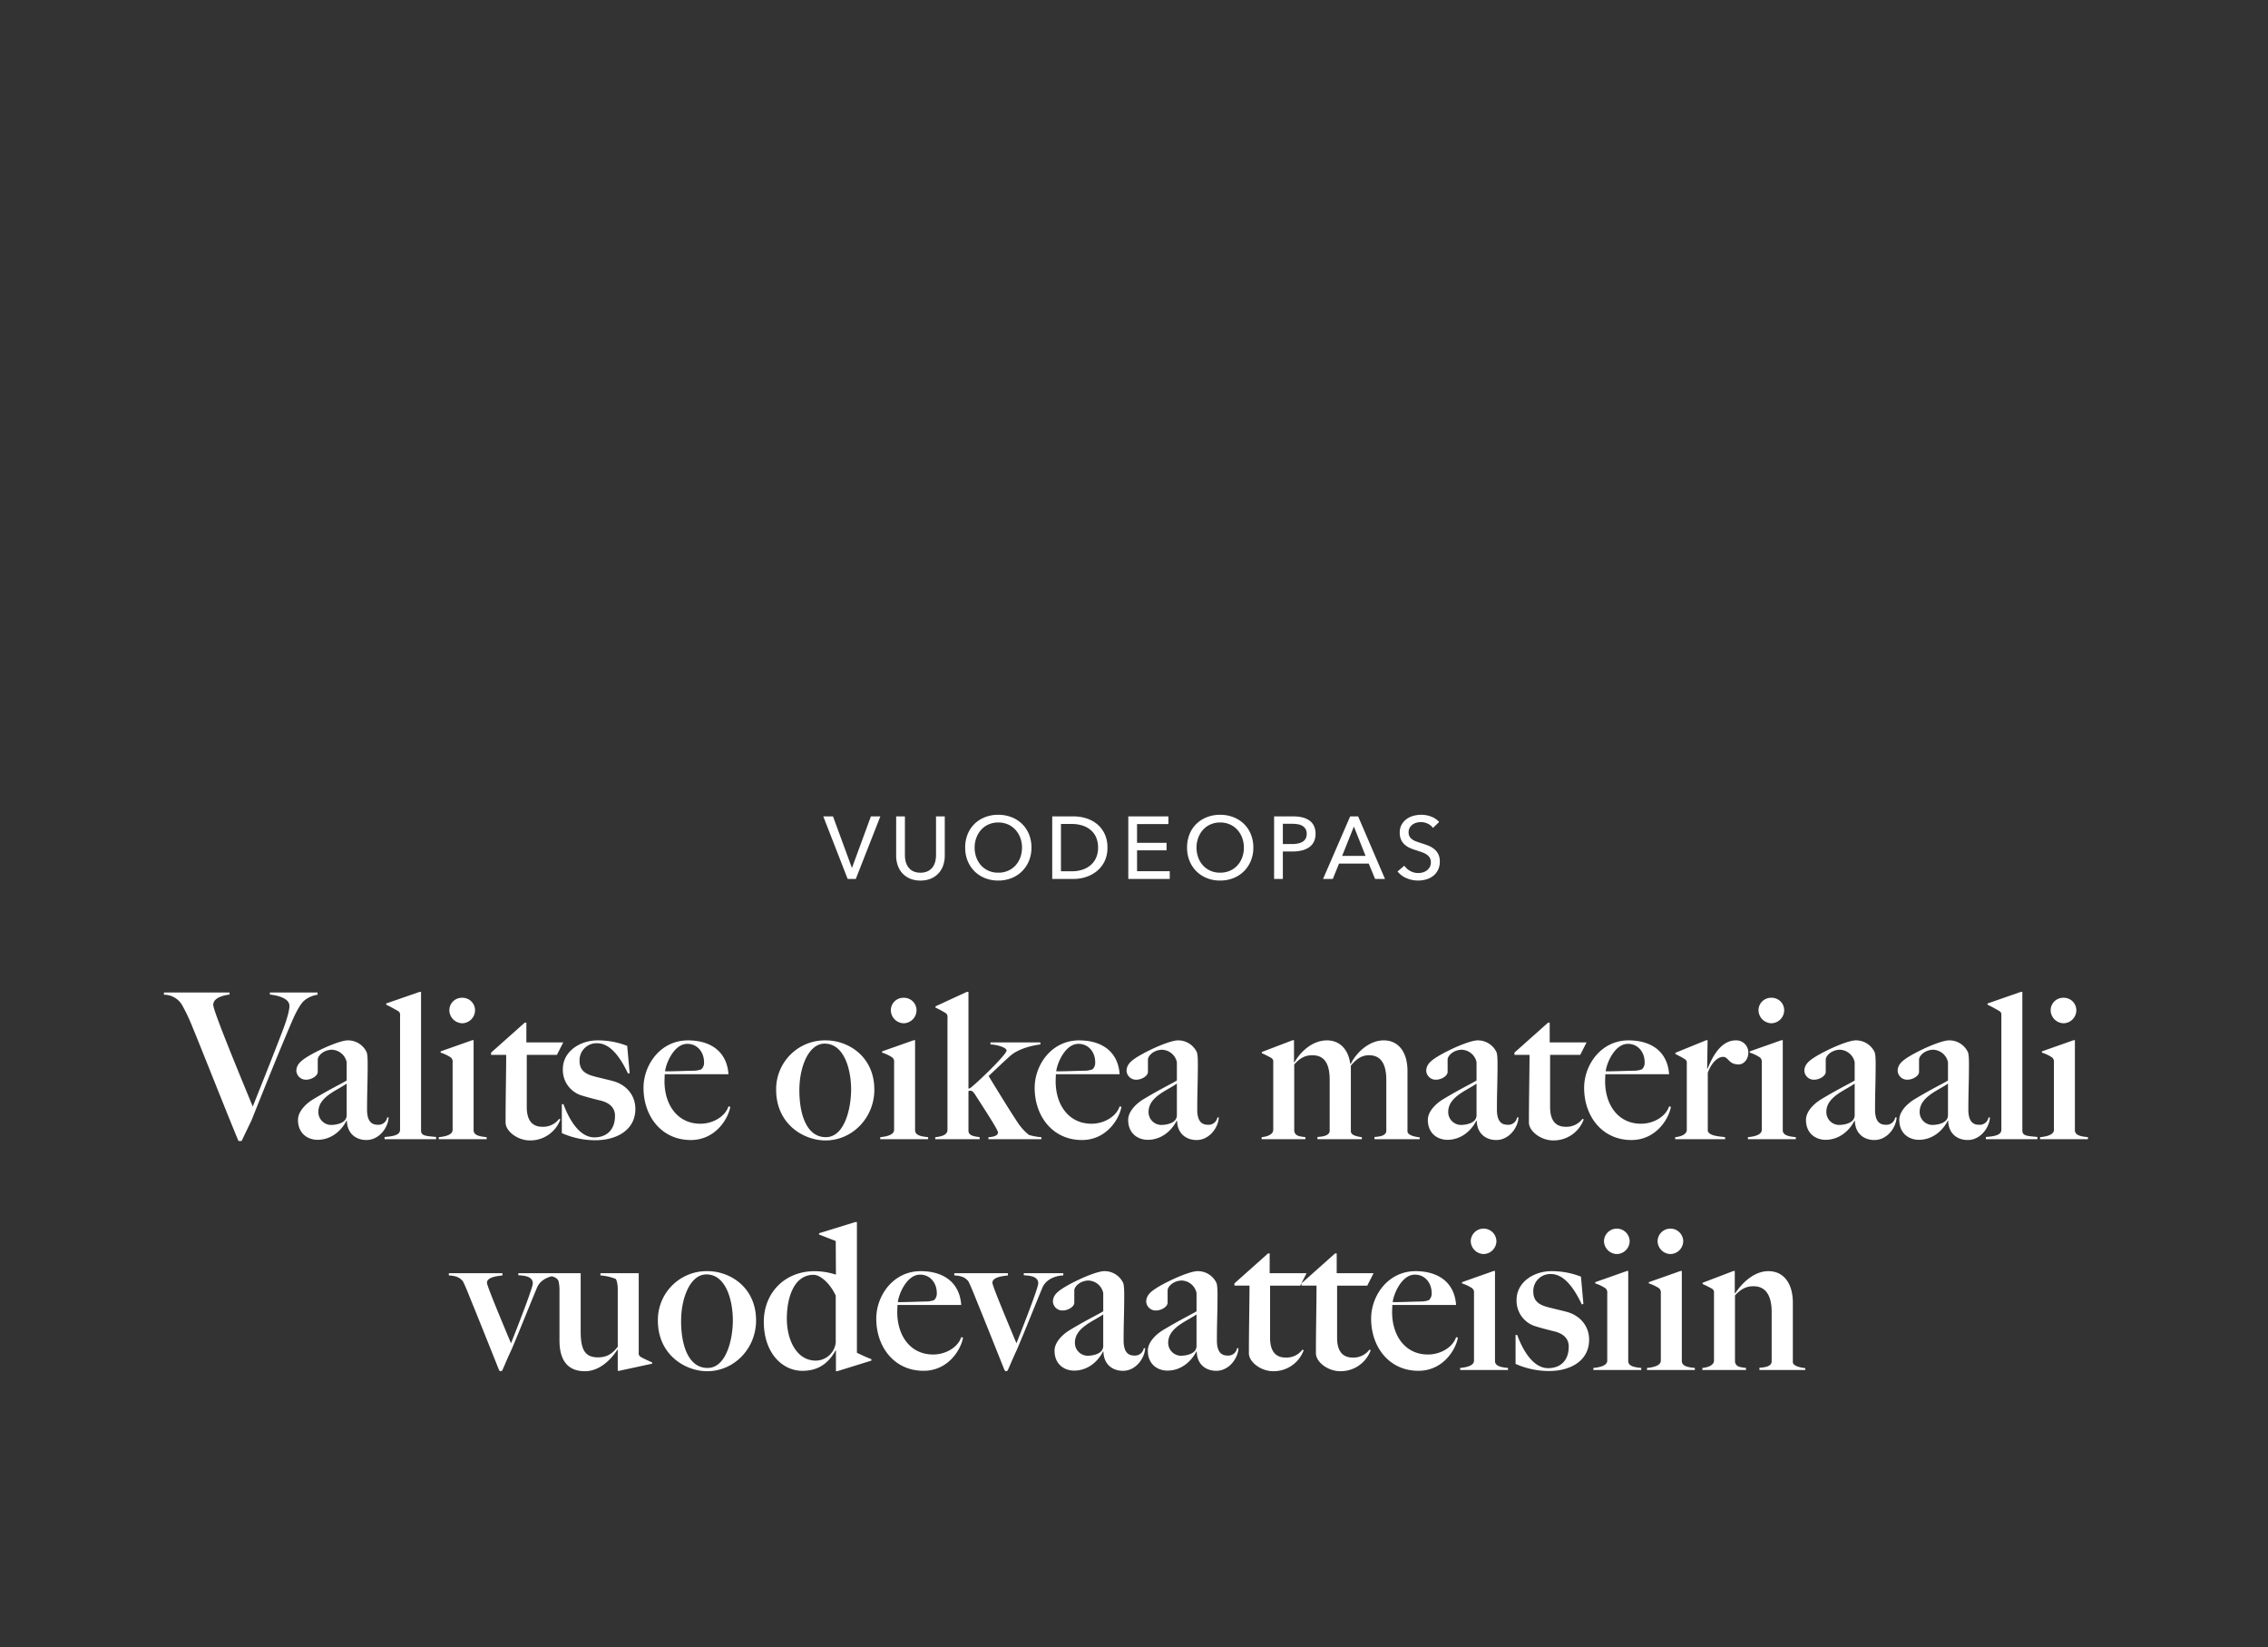 <svg xmlns="http://www.w3.org/2000/svg" width="924" height="671" viewBox="0 0 924 671">
  <rect x="0" y="0" width="924" height="671" fill="#333333" stroke="none"/>
  <g id="Group_707" data-name="Group 707" transform="translate(-6534 -9487)">
    <path id="Path_99" data-name="Path 99" d="M0,0H924V671H0Z" transform="translate(6534 9487)" fill="none" opacity="0.348"/>
    <path id="Path_100" data-name="Path 100" d="M-331.626-58.847v-.913h-19.422v.83c2.9.332,7.968,1.411,7.968,4.648,0,1.245-.5,4.15-2.822,10.209C-351.38-29.8-356.443-17.347-358.02-13.28c-4.4-10.707-16.1-38.844-16.1-41.417,0-3.4,5.561-4.067,6.64-4.233v-.83h-26.726v.913a8.51,8.51,0,0,1,7.636,4.648,75,75,0,0,1,4.067,8.715c2.988,7.138,14.774,37.018,18.675,46.231h1.245l4.067-8.466c5.063-12.7,11.537-28.8,16.185-39.591,2.656-6.308,4.316-8.217,5.063-8.964A10.968,10.968,0,0,1-331.626-58.847Zm28.967,49.966h-.581a3.616,3.616,0,0,1-3.984,2.988c-2.158,0-4.233-1.162-4.233-6.142,0-7.553.249-10.79.249-18.675,0-1.909-.083-4.15-.5-4.9a8.385,8.385,0,0,0-7.719-4.648c-2.988.083-10.541,3.237-16.019,6.474-2.241,1.411-4.814,2.988-4.814,5.976a3.86,3.86,0,0,0,3.984,3.569c2.241,0,4.731-1.577,4.731-3.154v-5.063c0-1.328,1.992-3.735,5.478-3.984a6.38,6.38,0,0,1,6.308,5.063v7.47c-2.324,1.411-5.976,3.071-13.363,7.47-3.652,2.158-6.474,5.395-6.474,8.549,0,5.727,4.15,8.134,7.968,8.134,5.976,0,10.043-4.233,11.786-7.8l.166.083c.166,5.4,3.9,7.8,7.968,7.8C-306.56.332-302.908-4.648-302.659-8.881Zm-17.1-1.079a3.194,3.194,0,0,1-.747,2.241c-1.162,1.328-3.569,1.909-5.727,1.909a5.247,5.247,0,0,1-5.063-5.312c0-6.225,7.8-8.8,11.537-11.537ZM-283.32,0V-.913c-4.233-.415-6.142-.415-6.142-2.656v-56.44h-.581l-13.612,4.731v.5c1.328.581,3.818,1.992,4.814,2.573a1.673,1.673,0,0,1,.83,1.743v46.48c0,1.743-1.245,2.739-6.308,3.071V0Zm15.853-52.456A5.087,5.087,0,0,0-272.7-57.6a5.087,5.087,0,0,0-5.229,5.146,5.373,5.373,0,0,0,5.229,5.229A5.316,5.316,0,0,0-267.467-52.456ZM-262.737,0V-.83c-2.158-.249-5.146-.5-5.312-2.656V-40.338h-.5l-12.948,4.565v.5a16.919,16.919,0,0,1,4.067,1.909,2.191,2.191,0,0,1,.83,2.075V-3.818c0,2.075-3.071,2.739-5.644,2.988V0Zm31.208-39.425h-15.023v-8.051h-.664l-13.7,12.2v.913h6.142c0,7.221-.249,17.181-.249,27.556,0,3.569,4.9,7.3,9.877,7.3a13.04,13.04,0,0,0,12.45-8.549l-.5-.249a8.134,8.134,0,0,1-6.889,3.237c-3.9,0-6.308-2.407-6.308-8.051V-34.362H-234.1Zm29.382,27.058c0-5.644-3.818-9.877-9.047-11.288-.747-.249-6.474-1.577-7.636-1.909-3.486-.913-6.059-2.324-6.059-6.391a6.929,6.929,0,0,1,7.138-7.138c5.561,0,9.628,6.059,12.616,12.367l.664-.166-1-11.122A32.4,32.4,0,0,0-217.5-40.255c-7.3,0-14.193,4.565-14.193,11.7a10.876,10.876,0,0,0,7.055,10.541c2.241.747,5.478,1.577,8.134,2.241,3.652.83,6.059,2.822,6.059,6.225,0,6.059-3.735,8.8-8.383,8.8-6.557,0-10.707-8.3-12.616-13.529h-.664V-2.49A33.408,33.408,0,0,0-218.414.415C-210.114.415-202.146-3.486-202.146-12.367Zm38.678-.83-.747-.166c-1.328,4.067-6.225,7.055-11.454,7.055-9.379,0-14.608-7.8-14.608-17.264,0-1,.083-2.075.083-2.905h25.979c-.664-9.462-7.553-13.778-16.517-13.778-11.205,0-18.094,9.96-18.094,19.339,0,11.62,7.387,21.248,19.256,21.248C-169.61.332-164.381-8.134-163.468-13.2Zm-10.707-18.26a3.662,3.662,0,0,1-1.079,2.988,9.613,9.613,0,0,1-3.486.581c-4.648.083-6.889.249-11.288.249.249-2.905,3.486-11.2,9.047-11.2C-176.748-38.844-174.175-35.275-174.175-31.457Zm69.388,11.288c0-13.529-10.624-20.086-19.754-20.086a19.869,19.869,0,0,0-20.252,20.086C-144.793-6.059-133.505.5-124.707.5-113.668.5-104.787-8.8-104.787-20.169Zm-9.462-.083c0,7.719-2.656,19.422-10.292,19.422-7.8,0-10.79-9.213-10.79-19.09,0-9.462,3.735-19.007,10.292-19.007C-116.905-38.927-114.249-28.054-114.249-20.252Zm26.643-32.2A5.087,5.087,0,0,0-92.836-57.6a5.087,5.087,0,0,0-5.229,5.146,5.373,5.373,0,0,0,5.229,5.229A5.316,5.316,0,0,0-87.607-52.456ZM-82.876,0V-.83c-2.158-.249-5.146-.5-5.312-2.656V-40.338h-.5l-12.948,4.565v.5a16.919,16.919,0,0,1,4.067,1.909,2.191,2.191,0,0,1,.83,2.075V-3.818c0,2.075-3.071,2.739-5.644,2.988V0Zm46.148,0V-.83a22.277,22.277,0,0,1-5.063-.913,21.171,21.171,0,0,1-4.648-5.146c-2.988-4.482-7.221-11.371-11.786-18.841,2.822-2.656,5.561-5.312,8.8-8.217,4.15-3.652,11.537-4.565,12.284-4.648v-.83H-57.477v.83c2.739.083,6.557,1.245,6.557,2.49,0,1.577-11.288,12.533-14.774,15.272a7.835,7.835,0,0,1-.747.249V-60.009h-.664l-12.782,5.893v.5a43.309,43.309,0,0,1,4.15,2.241,1.8,1.8,0,0,1,.747,1.826V-3.818c0,2.075-2.407,2.739-4.98,2.988V0h18.094V-.83c-2.241-.332-4.565-.581-4.565-2.656v-16.1a1.233,1.233,0,0,1,.747-.166c.664,0,1.162.332,2.075,1.743,3.984,6.225,9.213,14.193,9.213,15.272,0,1.245-1.743,1.826-3.9,1.909V0ZM-4.109-13.2l-.747-.166C-6.184-9.3-11.081-6.308-16.31-6.308c-9.379,0-14.608-7.8-14.608-17.264,0-1,.083-2.075.083-2.905H-4.856c-.664-9.462-7.553-13.778-16.517-13.778-11.2,0-18.094,9.96-18.094,19.339C-39.467-9.3-32.08.332-20.211.332-10.251.332-5.021-8.134-4.109-13.2Zm-10.707-18.26a3.662,3.662,0,0,1-1.079,2.988,9.613,9.613,0,0,1-3.486.581c-4.648.083-6.889.249-11.288.249.249-2.905,3.486-11.2,9.047-11.2C-17.389-38.844-14.816-35.275-14.816-31.457ZM35.566-8.881h-.581A3.616,3.616,0,0,1,31-5.893c-2.158,0-4.233-1.162-4.233-6.142,0-7.553.249-10.79.249-18.675,0-1.909-.083-4.15-.5-4.9A8.385,8.385,0,0,0,18.8-40.255c-2.988.083-10.541,3.237-16.019,6.474C.54-32.37-2.033-30.793-2.033-27.805a3.86,3.86,0,0,0,3.984,3.569c2.241,0,4.731-1.577,4.731-3.154v-5.063c0-1.328,1.992-3.735,5.478-3.984a6.38,6.38,0,0,1,6.308,5.063v7.47c-2.324,1.411-5.976,3.071-13.363,7.47-3.652,2.158-6.474,5.395-6.474,8.549C-1.369-2.158,2.781.249,6.6.249c5.976,0,10.043-4.233,11.786-7.8l.166.083c.166,5.4,3.9,7.8,7.968,7.8C31.665.332,35.317-4.648,35.566-8.881ZM18.468-9.96a3.194,3.194,0,0,1-.747,2.241C16.559-6.391,14.152-5.81,11.994-5.81a5.247,5.247,0,0,1-5.063-5.312c0-6.225,7.8-8.8,11.537-11.537ZM117.4,0V-.747c-1.909-.249-4.98-.83-4.98-2.49V-27.805c0-7.221-3.32-12.45-9.711-12.45-6.225,0-11.454,5.478-13.363,9.545H89.1c-.747-5.81-4.233-9.545-9.462-9.545-6.225,0-11.039,4.98-13.28,8.964l-.166-.083v-8.964h-.5L53.079-35.524v.5A40.826,40.826,0,0,1,56.9-33.117a1.673,1.673,0,0,1,.83,1.743V-3.818c0,1.743-2.158,2.739-4.731,2.988V0H70.841V-.83c-2.241-.332-4.15-.332-4.565-2.49V-30.461c2.324-2.49,4.233-3.735,7.387-3.735,5.229,0,7.055,3.9,7.055,10.043V-3.486c0,1.743-1.992,2.407-4.98,2.573V0H93.832V-.83c-1.909-.249-4.482-.747-4.482-2.407V-29.963C91.342-32.37,93.5-34.2,96.737-34.2c5.146,0,7.055,3.984,7.055,10.126V-3.486c0,1.743-1.826,2.407-4.814,2.573V0Zm40.255-8.881h-.581a3.616,3.616,0,0,1-3.984,2.988c-2.158,0-4.233-1.162-4.233-6.142,0-7.553.249-10.79.249-18.675,0-1.909-.083-4.15-.5-4.9a8.385,8.385,0,0,0-7.719-4.648c-2.988.083-10.541,3.237-16.019,6.474-2.241,1.411-4.814,2.988-4.814,5.976a3.86,3.86,0,0,0,3.984,3.569c2.241,0,4.731-1.577,4.731-3.154v-5.063c0-1.328,1.992-3.735,5.478-3.984a6.38,6.38,0,0,1,6.308,5.063v7.47c-2.324,1.411-5.976,3.071-13.363,7.47-3.652,2.158-6.474,5.395-6.474,8.549,0,5.727,4.15,8.134,7.968,8.134,5.976,0,10.043-4.233,11.786-7.8l.166.083c.166,5.4,3.9,7.8,7.968,7.8C153.758.332,157.41-4.648,157.659-8.881Zm-17.1-1.079a3.194,3.194,0,0,1-.747,2.241c-1.162,1.328-3.569,1.909-5.727,1.909a5.247,5.247,0,0,1-5.063-5.312c0-6.225,7.8-8.8,11.537-11.537Zm44.82-29.465H170.358v-8.051h-.664L156-35.275v.913h6.142c0,7.221-.249,17.181-.249,27.556,0,3.569,4.9,7.3,9.877,7.3a13.04,13.04,0,0,0,12.45-8.549l-.5-.249a8.134,8.134,0,0,1-6.889,3.237c-3.9,0-6.308-2.407-6.308-8.051V-34.362h12.284ZM219.743-13.2,219-13.363c-1.328,4.067-6.225,7.055-11.454,7.055-9.379,0-14.608-7.8-14.608-17.264,0-1,.083-2.075.083-2.905H219c-.664-9.462-7.553-13.778-16.517-13.778-11.205,0-18.094,9.96-18.094,19.339,0,11.62,7.387,21.248,19.256,21.248C213.6.332,218.83-8.134,219.743-13.2Zm-10.707-18.26a3.662,3.662,0,0,1-1.079,2.988,9.613,9.613,0,0,1-3.486.581c-4.648.083-6.889.249-11.288.249.249-2.905,3.486-11.2,9.047-11.2C206.463-38.844,209.036-35.275,209.036-31.457Zm42.247-3.818a4.91,4.91,0,0,0-5.063-4.98c-7.055,0-10.375,8.881-11.537,11.537h-.166l.166-11.62h-.5l-12.616,5.146v.5a39.631,39.631,0,0,1,3.818,2.075,1.673,1.673,0,0,1,.83,1.743V-3.818c0,1.743-2.158,2.739-4.731,2.988V0h20.335V-.83c-2.241-.332-6.308-.415-7.055-2.49V-27.058c1.162-3.32,3.652-6.474,6.225-6.474,2.324,0,2.075,3.071,6.391,3.071C249.291-30.461,251.283-32.37,251.283-35.275Zm14.608-17.181a5.087,5.087,0,0,0-5.229-5.146,5.087,5.087,0,0,0-5.229,5.146,5.373,5.373,0,0,0,5.229,5.229A5.316,5.316,0,0,0,265.891-52.456ZM270.622,0V-.83c-2.158-.249-5.146-.5-5.312-2.656V-40.338h-.5l-12.948,4.565v.5a16.919,16.919,0,0,1,4.067,1.909,2.191,2.191,0,0,1,.83,2.075V-3.818c0,2.075-3.071,2.739-5.644,2.988V0Zm41.085-8.881h-.581a3.616,3.616,0,0,1-3.984,2.988c-2.158,0-4.233-1.162-4.233-6.142,0-7.553.249-10.79.249-18.675,0-1.909-.083-4.15-.5-4.9a8.385,8.385,0,0,0-7.719-4.648c-2.988.083-10.541,3.237-16.019,6.474-2.241,1.411-4.814,2.988-4.814,5.976a3.86,3.86,0,0,0,3.984,3.569c2.241,0,4.731-1.577,4.731-3.154v-5.063c0-1.328,1.992-3.735,5.478-3.984a6.38,6.38,0,0,1,6.308,5.063v7.47c-2.324,1.411-5.976,3.071-13.363,7.47-3.652,2.158-6.474,5.395-6.474,8.549,0,5.727,4.15,8.134,7.968,8.134,5.976,0,10.043-4.233,11.786-7.8l.166.083c.166,5.4,3.9,7.8,7.968,7.8C307.806.332,311.458-4.648,311.707-8.881Zm-17.1-1.079a3.194,3.194,0,0,1-.747,2.241c-1.162,1.328-3.569,1.909-5.727,1.909a5.247,5.247,0,0,1-5.063-5.312c0-6.225,7.8-8.8,11.537-11.537ZM349.72-8.881h-.581a3.616,3.616,0,0,1-3.984,2.988c-2.158,0-4.233-1.162-4.233-6.142,0-7.553.249-10.79.249-18.675,0-1.909-.083-4.15-.5-4.9a8.385,8.385,0,0,0-7.719-4.648c-2.988.083-10.541,3.237-16.019,6.474-2.241,1.411-4.814,2.988-4.814,5.976a3.86,3.86,0,0,0,3.984,3.569c2.241,0,4.731-1.577,4.731-3.154v-5.063c0-1.328,1.992-3.735,5.478-3.984a6.38,6.38,0,0,1,6.308,5.063v7.47c-2.324,1.411-5.976,3.071-13.363,7.47-3.652,2.158-6.474,5.395-6.474,8.549,0,5.727,4.15,8.134,7.968,8.134,5.976,0,10.043-4.233,11.786-7.8l.166.083c.166,5.4,3.9,7.8,7.968,7.8C345.819.332,349.471-4.648,349.72-8.881Zm-17.1-1.079a3.194,3.194,0,0,1-.747,2.241c-1.162,1.328-3.569,1.909-5.727,1.909a5.247,5.247,0,0,1-5.063-5.312c0-6.225,7.8-8.8,11.537-11.537ZM369.06,0V-.913c-4.233-.415-6.142-.415-6.142-2.656v-56.44h-.581l-13.612,4.731v.5c1.328.581,3.818,1.992,4.814,2.573a1.673,1.673,0,0,1,.83,1.743v46.48c0,1.743-1.245,2.739-6.308,3.071V0Zm15.853-52.456a5.087,5.087,0,0,0-5.229-5.146,5.087,5.087,0,0,0-5.229,5.146,5.373,5.373,0,0,0,5.229,5.229A5.316,5.316,0,0,0,384.913-52.456ZM389.643,0V-.83c-2.158-.249-5.146-.5-5.312-2.656V-40.338h-.5l-12.948,4.565v.5a16.919,16.919,0,0,1,4.067,1.909,2.191,2.191,0,0,1,.83,2.075V-3.818c0,2.075-3.071,2.739-5.644,2.988V0ZM-233.728,55.488v-.913h-16.1v.83c1.992.166,5.893.249,5.893,3.32,0,1.743-5.561,16.019-8.881,24.4-3.486-8.383-9.794-23.323-9.794-24.651,0-2.324,4.233-2.739,6.308-2.988v-.913h-21.829v.913c3.984.166,4.9,1.577,5.644,2.241,1.079,1.992,2.739,6.308,3.486,8.134,2.49,6.059,9.379,23.323,11.205,27.888.166.332.332.747.747.747a.874.874,0,0,0,.83-.664c1.328-2.988,1.826-4.316,3.652-8.217,3.32-7.8,7.8-19.09,10.375-25.232C-240.534,56.567-235.969,55.488-233.728,55.488ZM-195.3,91.427v-.5c-1.328-.581-3.652-1.66-4.648-2.241a1.673,1.673,0,0,1-.83-1.743V54.575h-15.6v.913a20.967,20.967,0,0,1,6.225,1.411c.664.913.83,3.071.83,4.067V84.538c-1.743,2.158-3.735,4.316-8.051,4.316-5.561,0-7.055-3.486-7.055-10.707V54.575H-239.04v.913c2.075.166,4.731.332,5.561,2.241a15.711,15.711,0,0,1,.415,4.067V81.965c0,8.051,3.32,12.533,10.375,12.533,6.142,0,10.873-5.063,13.28-8.881l.083.166v8.549h.581Zm42.33-17.6c0-13.529-10.624-20.086-19.754-20.086a19.869,19.869,0,0,0-20.252,20.086c0,14.11,11.288,20.667,20.086,20.667C-161.85,94.5-152.969,85.2-152.969,73.831Zm-9.462-.083c0,7.719-2.656,19.422-10.292,19.422-7.8,0-10.79-9.213-10.79-19.09,0-9.462,3.735-19.007,10.292-19.007C-165.087,55.073-162.431,65.946-162.431,73.748Zm56.44,16.434V89.6c-2.075-.83-5.063-2.158-5.893-2.656v-53.2h-.664l-14.774,4.565v.5l6.806,2.656.083,13.7a28.869,28.869,0,0,0-8.632-1.411c-12.45,0-20.75,9.047-20.75,20.584,0,12.865,7.636,20,15.687,20,6.391,0,10.541-2.9,13.612-8.383l.083.083V94.5h.5Zm-14.525-7.3a8.257,8.257,0,0,1-8.134,7.3c-7.8,0-11.786-8.383-11.786-17.1,0-9.047,3.154-17.845,10.873-17.845,2.988,0,6.972,3.9,9.047,8.466ZM-68.641,80.8l-.747-.166c-1.328,4.067-6.225,7.055-11.454,7.055-9.379,0-14.608-7.8-14.608-17.264,0-1,.083-2.075.083-2.905h25.979c-.664-9.462-7.553-13.778-16.517-13.778-11.2,0-18.094,9.96-18.094,19.339,0,11.62,7.387,21.248,19.256,21.248C-74.783,94.332-69.554,85.866-68.641,80.8Zm-10.707-18.26a3.662,3.662,0,0,1-1.079,2.988,9.613,9.613,0,0,1-3.486.581c-4.648.083-6.889.249-11.288.249.249-2.9,3.486-11.2,9.047-11.2C-81.921,55.156-79.348,58.725-79.348,62.543Zm51.543-7.055v-.913h-16.1v.83c1.992.166,5.893.249,5.893,3.32,0,1.743-5.561,16.019-8.881,24.4-3.486-8.383-9.794-23.323-9.794-24.651,0-2.324,4.233-2.739,6.308-2.988v-.913H-72.21v.913c3.984.166,4.9,1.577,5.644,2.241,1.079,1.992,2.739,6.308,3.486,8.134,2.49,6.059,9.379,23.323,11.2,27.888.166.332.332.747.747.747a.874.874,0,0,0,.83-.664c1.328-2.988,1.826-4.316,3.652-8.217,3.32-7.8,7.8-19.09,10.375-25.232C-34.611,56.567-30.046,55.488-27.805,55.488ZM5.561,85.119H4.98A3.616,3.616,0,0,1,1,88.107c-2.158,0-4.233-1.162-4.233-6.142,0-7.553.249-10.79.249-18.675,0-1.909-.083-4.15-.5-4.9a8.385,8.385,0,0,0-7.719-4.648c-2.988.083-10.541,3.237-16.019,6.474-2.241,1.411-4.814,2.988-4.814,5.976a3.86,3.86,0,0,0,3.984,3.569c2.241,0,4.731-1.577,4.731-3.154V61.547c0-1.328,1.992-3.735,5.478-3.984a6.38,6.38,0,0,1,6.308,5.063V70.1c-2.324,1.411-5.976,3.071-13.363,7.47-3.652,2.158-6.474,5.395-6.474,8.549,0,5.727,4.15,8.134,7.968,8.134,5.976,0,10.043-4.233,11.786-7.8l.166.083c.166,5.4,3.9,7.8,7.968,7.8C1.66,94.332,5.312,89.352,5.561,85.119Zm-17.1-1.079a3.194,3.194,0,0,1-.747,2.241c-1.162,1.328-3.569,1.909-5.727,1.909a5.247,5.247,0,0,1-5.063-5.312c0-6.225,7.8-8.8,11.537-11.537Zm55.112,1.079h-.581a3.616,3.616,0,0,1-3.984,2.988c-2.158,0-4.233-1.162-4.233-6.142,0-7.553.249-10.79.249-18.675,0-1.909-.083-4.15-.5-4.9a8.385,8.385,0,0,0-7.719-4.648c-2.988.083-10.541,3.237-16.019,6.474-2.241,1.411-4.814,2.988-4.814,5.976A3.86,3.86,0,0,0,9.96,69.764c2.241,0,4.731-1.577,4.731-3.154V61.547c0-1.328,1.992-3.735,5.478-3.984a6.38,6.38,0,0,1,6.308,5.063V70.1c-2.324,1.411-5.976,3.071-13.363,7.47C9.462,79.724,6.64,82.961,6.64,86.115c0,5.727,4.15,8.134,7.968,8.134,5.976,0,10.043-4.233,11.786-7.8l.166.083c.166,5.4,3.9,7.8,7.968,7.8C39.674,94.332,43.326,89.352,43.575,85.119Zm-17.1-1.079a3.194,3.194,0,0,1-.747,2.241C24.568,87.609,22.161,88.19,20,88.19a5.247,5.247,0,0,1-5.063-5.312c0-6.225,7.8-8.8,11.537-11.537ZM71.3,54.575H56.274V46.524H55.61l-13.695,12.2v.913h6.142c0,7.221-.249,17.181-.249,27.556,0,3.569,4.9,7.3,9.877,7.3a13.04,13.04,0,0,0,12.45-8.549l-.5-.249a8.134,8.134,0,0,1-6.889,3.237c-3.9,0-6.308-2.407-6.308-8.051V59.638H68.724Zm27.307,0H83.581V46.524h-.664l-13.695,12.2v.913h6.142c0,7.221-.249,17.181-.249,27.556,0,3.569,4.9,7.3,9.877,7.3a13.04,13.04,0,0,0,12.45-8.549l-.5-.249a8.134,8.134,0,0,1-6.889,3.237c-3.9,0-6.308-2.407-6.308-8.051V59.638H96.031ZM132.966,80.8l-.747-.166c-1.328,4.067-6.225,7.055-11.454,7.055-9.379,0-14.608-7.8-14.608-17.264,0-1,.083-2.075.083-2.905h25.979c-.664-9.462-7.553-13.778-16.517-13.778-11.2,0-18.094,9.96-18.094,19.339,0,11.62,7.387,21.248,19.256,21.248C126.824,94.332,132.053,85.866,132.966,80.8Zm-10.707-18.26a3.662,3.662,0,0,1-1.079,2.988,9.613,9.613,0,0,1-3.486.581c-4.648.083-6.889.249-11.288.249.249-2.9,3.486-11.2,9.047-11.2C119.686,55.156,122.259,58.725,122.259,62.543Zm26.394-21a5.23,5.23,0,0,0-10.458,0,5.373,5.373,0,0,0,5.229,5.229A5.316,5.316,0,0,0,148.653,41.544ZM153.384,94v-.83c-2.158-.249-5.146-.5-5.312-2.656V53.662h-.5l-12.948,4.565v.5a16.919,16.919,0,0,1,4.067,1.909,2.191,2.191,0,0,1,.83,2.075V90.182c0,2.075-3.071,2.739-5.644,2.988V94Zm33.034-12.367c0-5.644-3.818-9.877-9.047-11.288-.747-.249-6.474-1.577-7.636-1.909-3.486-.913-6.059-2.324-6.059-6.391a6.929,6.929,0,0,1,7.138-7.138c5.561,0,9.628,6.059,12.616,12.367l.664-.166-1-11.122a32.4,32.4,0,0,0-12.035-2.241c-7.3,0-14.193,4.565-14.193,11.7a10.876,10.876,0,0,0,7.055,10.541c2.241.747,5.478,1.577,8.134,2.241,3.652.83,6.059,2.822,6.059,6.225,0,6.059-3.735,8.8-8.383,8.8-6.557,0-10.707-8.3-12.616-13.529h-.664V91.51a33.408,33.408,0,0,0,13.695,2.9C178.45,94.415,186.418,90.514,186.418,81.633Zm16.517-40.089a5.23,5.23,0,0,0-10.458,0,5.373,5.373,0,0,0,5.229,5.229A5.316,5.316,0,0,0,202.935,41.544ZM207.666,94v-.83c-2.158-.249-5.146-.5-5.312-2.656V53.662h-.5l-12.948,4.565v.5a16.919,16.919,0,0,1,4.067,1.909,2.191,2.191,0,0,1,.83,2.075V90.182c0,2.075-3.071,2.739-5.644,2.988V94Zm17.1-52.456a5.23,5.23,0,0,0-10.458,0,5.373,5.373,0,0,0,5.229,5.229A5.316,5.316,0,0,0,224.764,41.544ZM229.495,94v-.83c-2.158-.249-5.146-.5-5.312-2.656V53.662h-.5l-12.948,4.565v.5a16.919,16.919,0,0,1,4.067,1.909,2.191,2.191,0,0,1,.83,2.075V90.182c0,2.075-3.071,2.739-5.644,2.988V94Zm44.986,0v-.747c-1.909-.249-5.063-.83-5.063-2.49V66.527c0-7.47-3.486-12.782-9.96-12.782-6.142,0-11.039,5.229-13.529,9.047l-.166-.083V53.662h-.5l-12.616,4.814v.5a40.826,40.826,0,0,1,3.818,1.909,1.673,1.673,0,0,1,.83,1.743V90.182c0,1.743-2.158,2.739-4.731,2.988V94h17.762v-.83c-2.241-.332-4.067-.332-4.482-2.49V63.622c2.324-2.49,4.482-3.735,7.553-3.735,5.4,0,7.387,4.482,7.387,10.375V90.514c0,1.743-1.992,2.407-4.98,2.573V94Z" transform="translate(6995 9951)" fill="#fff"/>
    <path id="Path_101" data-name="Path 101" d="M-114.966-4.608h.108l7.668-20.88h3.852L-113.346,0h-3.312l-9.936-25.488h3.96ZM-86.994.648A10.583,10.583,0,0,1-91.386-.2a8.9,8.9,0,0,1-3.1-2.25A9.192,9.192,0,0,1-96.3-5.67a12.036,12.036,0,0,1-.594-3.762V-25.488h3.564v15.84a10.436,10.436,0,0,0,.324,2.574,6.554,6.554,0,0,0,1.062,2.286A5.376,5.376,0,0,0-90-3.168a6.605,6.605,0,0,0,3.006.612,6.631,6.631,0,0,0,2.988-.612,5.339,5.339,0,0,0,1.962-1.62,6.554,6.554,0,0,0,1.062-2.286,10.436,10.436,0,0,0,.324-2.574v-15.84h3.564V-9.432a12.036,12.036,0,0,1-.594,3.762,9.192,9.192,0,0,1-1.818,3.222A8.9,8.9,0,0,1-82.6-.2,10.583,10.583,0,0,1-86.994.648ZM-41.778-12.78A13.968,13.968,0,0,1-42.8-7.362,12.845,12.845,0,0,1-45.63-3.114,12.687,12.687,0,0,1-49.914-.342a14.454,14.454,0,0,1-5.4.99A14.315,14.315,0,0,1-60.7-.342a12.728,12.728,0,0,1-4.266-2.772A12.62,12.62,0,0,1-67.77-7.362a14.187,14.187,0,0,1-1.008-5.418,14.286,14.286,0,0,1,1.008-5.454,12.236,12.236,0,0,1,2.808-4.212A12.782,12.782,0,0,1-60.7-25.164a14.55,14.55,0,0,1,5.382-.972,14.691,14.691,0,0,1,5.4.972,12.742,12.742,0,0,1,4.284,2.718A12.45,12.45,0,0,1-42.8-18.234,14.065,14.065,0,0,1-41.778-12.78Zm-3.852,0a11.3,11.3,0,0,0-.684-3.942,10.013,10.013,0,0,0-1.944-3.258A9.086,9.086,0,0,0-51.3-22.194,9.594,9.594,0,0,0-55.314-23a9.5,9.5,0,0,0-3.978.81,8.9,8.9,0,0,0-3.024,2.214,10.184,10.184,0,0,0-1.926,3.258,11.3,11.3,0,0,0-.684,3.942,11.553,11.553,0,0,0,.684,4A9.768,9.768,0,0,0-62.3-5.526a9.039,9.039,0,0,0,3.024,2.178,9.565,9.565,0,0,0,3.96.792,9.816,9.816,0,0,0,4-.792,8.948,8.948,0,0,0,3.06-2.178,9.768,9.768,0,0,0,1.944-3.258A11.553,11.553,0,0,0-45.63-12.78Zm12.312-12.708h8.748a17.276,17.276,0,0,1,4.9.72A13.141,13.141,0,0,1-15.246-22.5a11.606,11.606,0,0,1,3.2,3.96,12.679,12.679,0,0,1,1.224,5.8,12.309,12.309,0,0,1-1.224,5.67,11.839,11.839,0,0,1-3.2,3.96,13.763,13.763,0,0,1-4.428,2.34A16.162,16.162,0,0,1-24.57,0h-8.748Zm3.564,22.356h4.464a13.529,13.529,0,0,0,4.266-.648A9.859,9.859,0,0,0-17.64-5.652a8.381,8.381,0,0,0,2.214-3.024,10,10,0,0,0,.792-4.068,10.288,10.288,0,0,0-.792-4.176,8.214,8.214,0,0,0-2.214-3.006,9.792,9.792,0,0,0-3.384-1.836,13.884,13.884,0,0,0-4.266-.63h-4.464Zm31-.036h13.32V0H-2.322V-25.488H14.022v3.132H1.242v7.632H13.266v3.06H1.242ZM48.618-12.78a13.968,13.968,0,0,1-1.026,5.418,12.845,12.845,0,0,1-2.826,4.248A12.687,12.687,0,0,1,40.482-.342a14.454,14.454,0,0,1-5.4.99A14.315,14.315,0,0,1,29.7-.342a12.728,12.728,0,0,1-4.266-2.772,12.62,12.62,0,0,1-2.808-4.248,14.187,14.187,0,0,1-1.008-5.418,14.285,14.285,0,0,1,1.008-5.454,12.236,12.236,0,0,1,2.808-4.212A12.782,12.782,0,0,1,29.7-25.164a14.55,14.55,0,0,1,5.382-.972,14.691,14.691,0,0,1,5.4.972,12.742,12.742,0,0,1,4.284,2.718,12.45,12.45,0,0,1,2.826,4.212A14.065,14.065,0,0,1,48.618-12.78Zm-3.852,0a11.3,11.3,0,0,0-.684-3.942,10.013,10.013,0,0,0-1.944-3.258A9.086,9.086,0,0,0,39.1-22.194,9.594,9.594,0,0,0,35.082-23a9.5,9.5,0,0,0-3.978.81A8.9,8.9,0,0,0,28.08-19.98a10.183,10.183,0,0,0-1.926,3.258,11.3,11.3,0,0,0-.684,3.942,11.553,11.553,0,0,0,.684,4A9.768,9.768,0,0,0,28.1-5.526a9.039,9.039,0,0,0,3.024,2.178,9.565,9.565,0,0,0,3.96.792,9.816,9.816,0,0,0,4-.792,8.948,8.948,0,0,0,3.06-2.178,9.768,9.768,0,0,0,1.944-3.258A11.553,11.553,0,0,0,44.766-12.78ZM57.078-25.488h7.776a15.758,15.758,0,0,1,3.744.414,8.123,8.123,0,0,1,2.88,1.278,5.823,5.823,0,0,1,1.836,2.2,7.265,7.265,0,0,1,.648,3.2,7.1,7.1,0,0,1-.7,3.276,6.026,6.026,0,0,1-1.944,2.232,8.7,8.7,0,0,1-2.952,1.278,15.655,15.655,0,0,1-3.69.414H60.642V0H57.078ZM60.642-14.22h3.78a11.49,11.49,0,0,0,2.394-.234,5.967,5.967,0,0,0,1.89-.72,3.378,3.378,0,0,0,1.224-1.278,4.014,4.014,0,0,0,.432-1.944,3.781,3.781,0,0,0-.45-1.926,3.617,3.617,0,0,0-1.224-1.26,5.227,5.227,0,0,0-1.854-.684,12.989,12.989,0,0,0-2.34-.2H60.642ZM80.982,0h-3.96L88.074-25.488h3.24L102.258,0H98.226L95.634-6.264h-12.1ZM84.8-9.4h9.54L89.586-21.348Zm37.008-11.376a5.682,5.682,0,0,0-2.052-1.71,6.286,6.286,0,0,0-2.916-.666,6.787,6.787,0,0,0-1.746.234,4.8,4.8,0,0,0-1.6.756,4.174,4.174,0,0,0-1.17,1.3,3.627,3.627,0,0,0-.45,1.854,3.388,3.388,0,0,0,.414,1.746,3.757,3.757,0,0,0,1.116,1.188,7.114,7.114,0,0,0,1.656.828q.954.342,2.034.7,1.3.4,2.628.9a9.412,9.412,0,0,1,2.412,1.332,6.559,6.559,0,0,1,1.764,2.07,6.479,6.479,0,0,1,.684,3.15,7.524,7.524,0,0,1-.738,3.438,7.04,7.04,0,0,1-1.962,2.412A8.357,8.357,0,0,1,119.052.18a11.687,11.687,0,0,1-3.294.468A12.024,12.024,0,0,1,111.1-.288,9.254,9.254,0,0,1,107.37-3.06l2.772-2.34a6.784,6.784,0,0,0,2.412,2.16,6.711,6.711,0,0,0,3.276.828,6.649,6.649,0,0,0,1.8-.252,5.06,5.06,0,0,0,1.638-.792,4.345,4.345,0,0,0,1.206-1.35,3.861,3.861,0,0,0,.468-1.962,3.557,3.557,0,0,0-.486-1.926,4.288,4.288,0,0,0-1.314-1.314,8.692,8.692,0,0,0-1.926-.918q-1.1-.378-2.322-.774a20.067,20.067,0,0,1-2.412-.882,8.363,8.363,0,0,1-2.124-1.332,6.156,6.156,0,0,1-1.512-2,6.742,6.742,0,0,1-.576-2.952,6.55,6.55,0,0,1,.774-3.276,7.051,7.051,0,0,1,2.016-2.268,8.392,8.392,0,0,1,2.808-1.314,12.277,12.277,0,0,1,3.15-.414,10.961,10.961,0,0,1,4.176.792,8.313,8.313,0,0,1,3.132,2.124Z" transform="translate(6996 9845)" fill="#fff"/>
  </g>
</svg>

